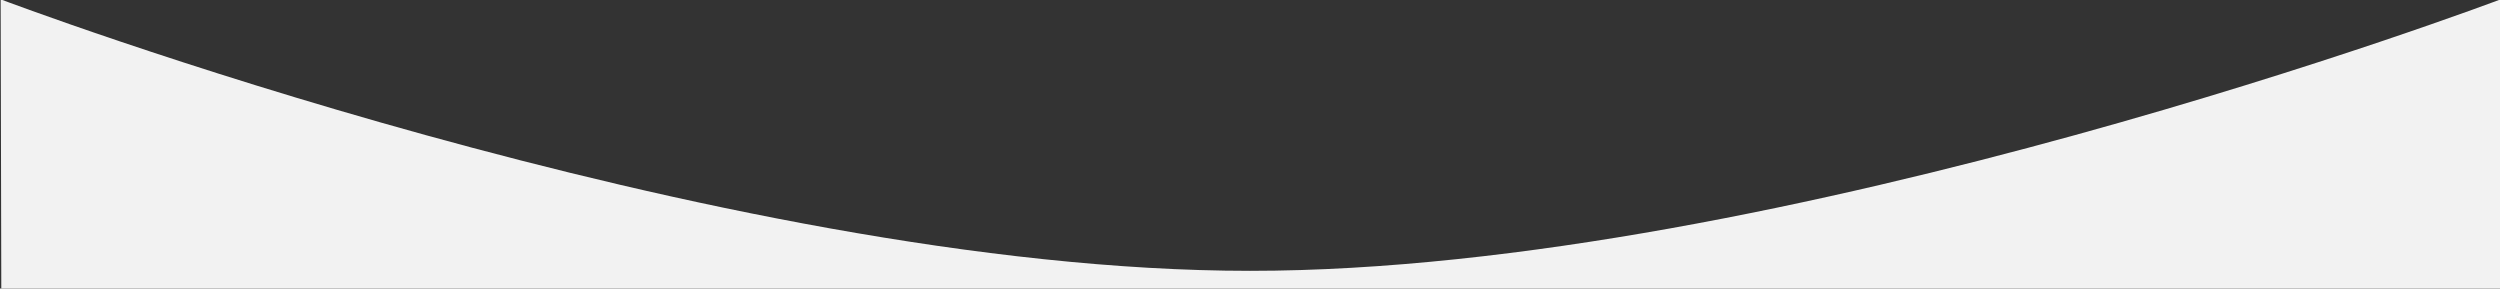 <?xml version="1.0" encoding="utf-8"?>
<!-- Generator: Adobe Illustrator 24.1.0, SVG Export Plug-In . SVG Version: 6.00 Build 0)  -->
<svg version="1.1" id="Capa_1" xmlns="http://www.w3.org/2000/svg" xmlns:xlink="http://www.w3.org/1999/xlink" x="0px" y="0px"
	 viewBox="0 0 1920 221.6" style="enable-background:new 0 0 1920 221.6;" xml:space="preserve">
<rect x="0" y="0" width="1920" height="221.6" fill="#333333" stroke="none"/>
<style type="text/css">
	.st0{fill:#F2F2F2;}
</style>
<path class="st0" d="M0.5-0.5L1,221.6h1920l-0.5-222.1c0,0-551.5,208.5-960.5,208.5S0.5-0.5,0.5-0.5z"/>
</svg>
